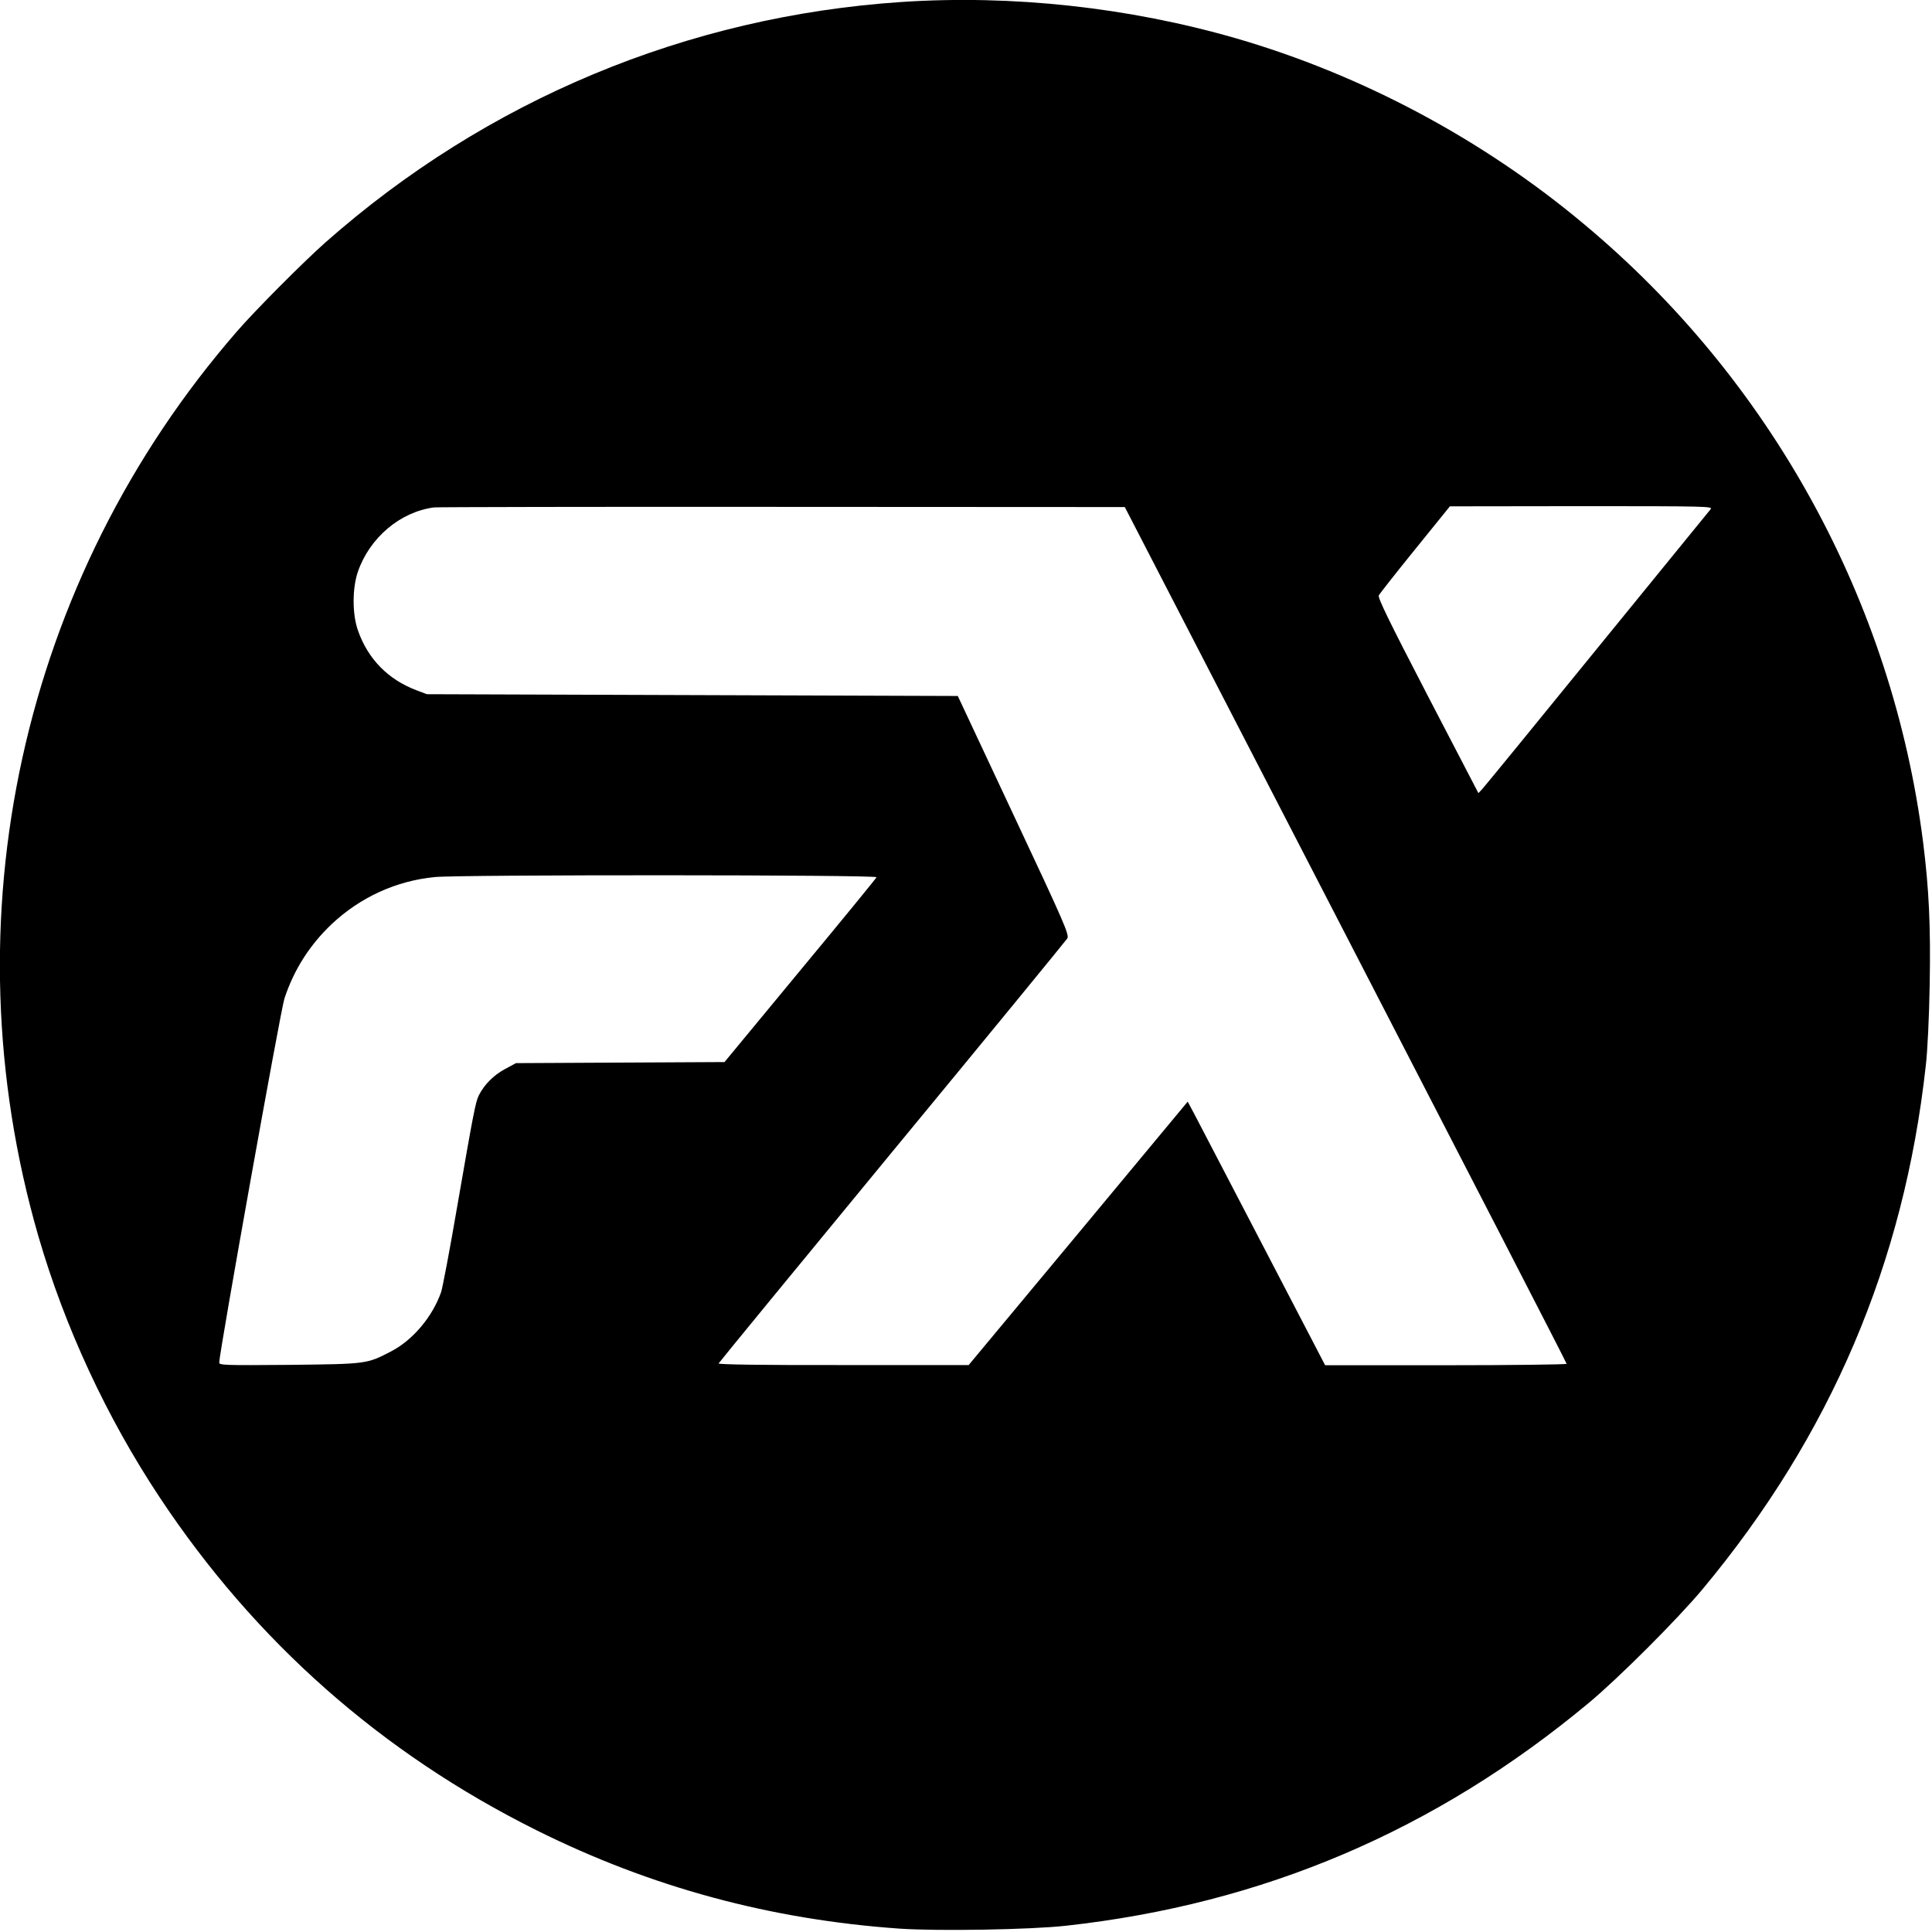 <?xml version="1.0" standalone="no"?>
<!DOCTYPE svg PUBLIC "-//W3C//DTD SVG 20010904//EN"
 "http://www.w3.org/TR/2001/REC-SVG-20010904/DTD/svg10.dtd">
<svg version="1.0" xmlns="http://www.w3.org/2000/svg"
 width="1084pt" height="1084pt" viewBox="0 0 1084 1084"
 preserveAspectRatio="xMidYMid meet">
<g transform="translate(0,1084) scale(0.1,-0.1)"
fill="#000000" stroke="none">
<path d="M5060 10829 c-1204 -80 -2330 -550 -3235 -1350 -122 -108 -395 -382
-496 -499 -1210 -1392 -1628 -3297 -1114 -5075 148 -510 383 -1017 680 -1465
536 -809 1244 -1435 2115 -1869 642 -320 1312 -501 2035 -552 217 -15 737 -6
935 16 1107 122 2074 534 2935 1251 167 139 500 472 639 639 717 861 1129
1828 1251 2935 10 83 19 278 22 455 6 330 -4 537 -37 800 -172 1349 -853 2592
-1902 3467 -569 477 -1249 839 -1953 1043 -603 174 -1255 245 -1875 204z
m2490 -5233 c682 -1320 1240 -2403 1240 -2408 0 -4 -305 -8 -677 -8 l-678 0
-345 663 c-190 364 -363 697 -385 739 l-41 77 -614 -739 -615 -739 -703 0
c-448 -1 -702 3 -700 9 2 5 440 539 973 1186 534 647 976 1187 983 1198 13 20
-13 80 -300 691 l-314 670 -1489 5 -1490 5 -58 22 c-159 60 -272 175 -328 334
-33 91 -33 238 -1 331 66 191 237 336 427 361 17 2 895 4 1953 3 l1923 -1
1239 -2399z m2048 2387 c-8 -10 -295 -362 -638 -783 -342 -421 -632 -775 -644
-788 l-21 -22 -284 546 c-216 416 -281 550 -275 563 5 10 97 127 204 259 l195
241 739 1 c703 0 738 -1 724 -17z m-4680 -2065 c-2 -6 -195 -242 -429 -524
l-424 -513 -585 -3 -585 -3 -63 -34 c-63 -34 -115 -87 -145 -146 -19 -38 -30
-96 -122 -626 -41 -240 -82 -455 -90 -479 -49 -139 -159 -269 -280 -332 -138
-72 -137 -71 -572 -76 -362 -3 -393 -2 -393 13 0 54 345 1981 366 2043 54 163
142 300 265 417 161 151 362 243 579 264 143 14 2482 13 2478 -1z"/>
</g>
</svg>
